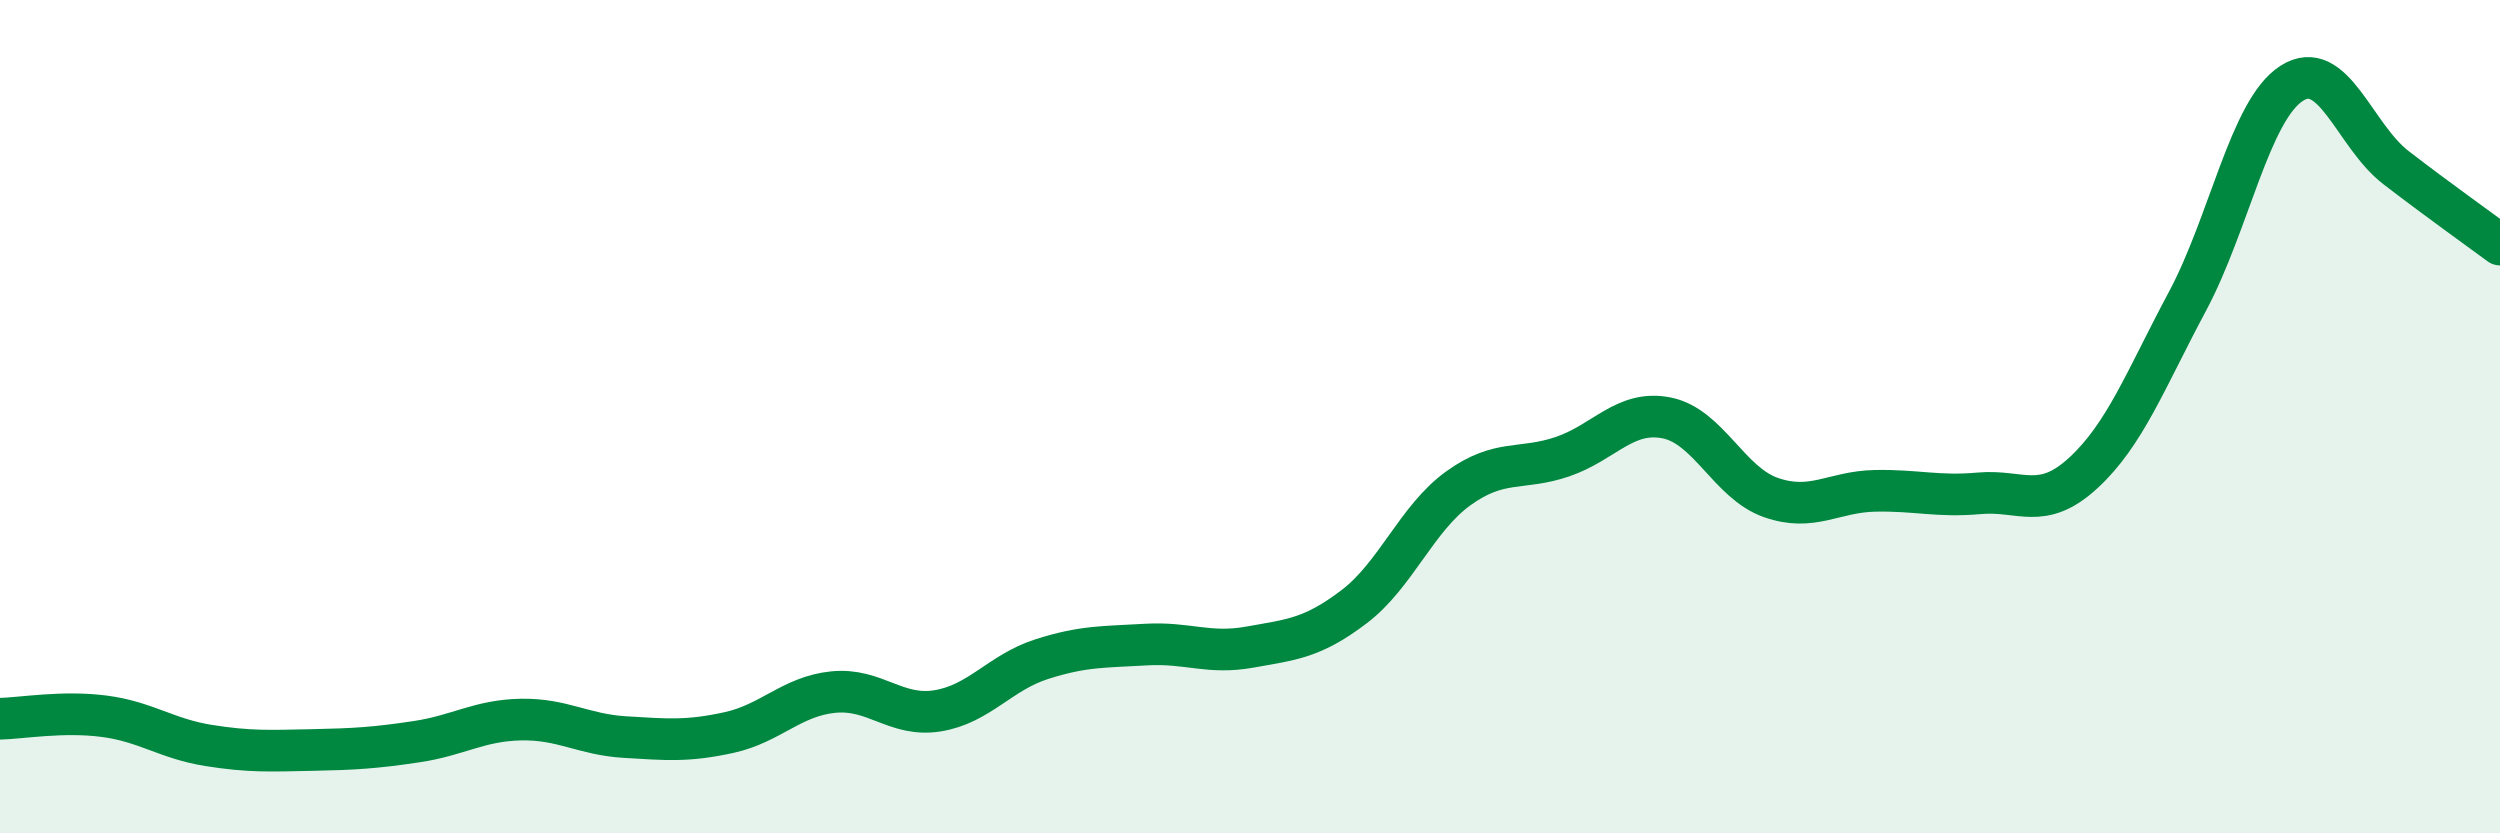 
    <svg width="60" height="20" viewBox="0 0 60 20" xmlns="http://www.w3.org/2000/svg">
      <path
        d="M 0,17.25 C 0.5,17.24 1.5,17.06 2.5,17.19 C 3.5,17.32 4,17.73 5,17.89 C 6,18.05 6.5,18.02 7.5,18 C 8.5,17.98 9,17.95 10,17.8 C 11,17.65 11.5,17.29 12.5,17.27 C 13.5,17.25 14,17.63 15,17.69 C 16,17.75 16.5,17.8 17.5,17.58 C 18.5,17.36 19,16.71 20,16.61 C 21,16.51 21.5,17.22 22.5,17.06 C 23.5,16.9 24,16.14 25,15.82 C 26,15.5 26.5,15.53 27.5,15.47 C 28.5,15.41 29,15.71 30,15.53 C 31,15.35 31.5,15.32 32.5,14.56 C 33.5,13.8 34,12.44 35,11.72 C 36,11 36.5,11.3 37.5,10.96 C 38.5,10.62 39,9.83 40,10.03 C 41,10.23 41.5,11.59 42.5,11.94 C 43.5,12.29 44,11.8 45,11.78 C 46,11.76 46.5,11.93 47.5,11.84 C 48.5,11.75 49,12.27 50,11.35 C 51,10.43 51.5,9.1 52.5,7.23 C 53.5,5.36 54,2.64 55,2 C 56,1.36 56.5,3.25 57.5,4.02 C 58.5,4.79 59.5,5.5 60,5.87L60 20L0 20Z"
        fill="#008740"
        opacity="0.1"
        stroke-linecap="round"
        stroke-linejoin="round"
      />
      <path
        d="M 0,17.25 C 0.5,17.24 1.5,17.06 2.5,17.19 C 3.5,17.32 4,17.73 5,17.89 C 6,18.05 6.5,18.02 7.5,18 C 8.5,17.98 9,17.95 10,17.8 C 11,17.65 11.5,17.29 12.5,17.27 C 13.5,17.25 14,17.63 15,17.69 C 16,17.75 16.5,17.8 17.5,17.58 C 18.5,17.36 19,16.71 20,16.61 C 21,16.51 21.5,17.22 22.5,17.06 C 23.5,16.9 24,16.14 25,15.82 C 26,15.5 26.5,15.53 27.5,15.47 C 28.5,15.41 29,15.71 30,15.53 C 31,15.35 31.5,15.32 32.5,14.56 C 33.5,13.8 34,12.44 35,11.72 C 36,11 36.5,11.3 37.5,10.96 C 38.5,10.62 39,9.83 40,10.03 C 41,10.23 41.5,11.59 42.5,11.94 C 43.5,12.29 44,11.8 45,11.78 C 46,11.76 46.5,11.93 47.5,11.84 C 48.5,11.75 49,12.27 50,11.35 C 51,10.43 51.5,9.1 52.5,7.23 C 53.5,5.36 54,2.64 55,2 C 56,1.36 56.5,3.25 57.5,4.02 C 58.5,4.79 59.5,5.5 60,5.87"
        stroke="#008740"
        stroke-width="1"
        fill="none"
        stroke-linecap="round"
        stroke-linejoin="round"
      />
    </svg>
  